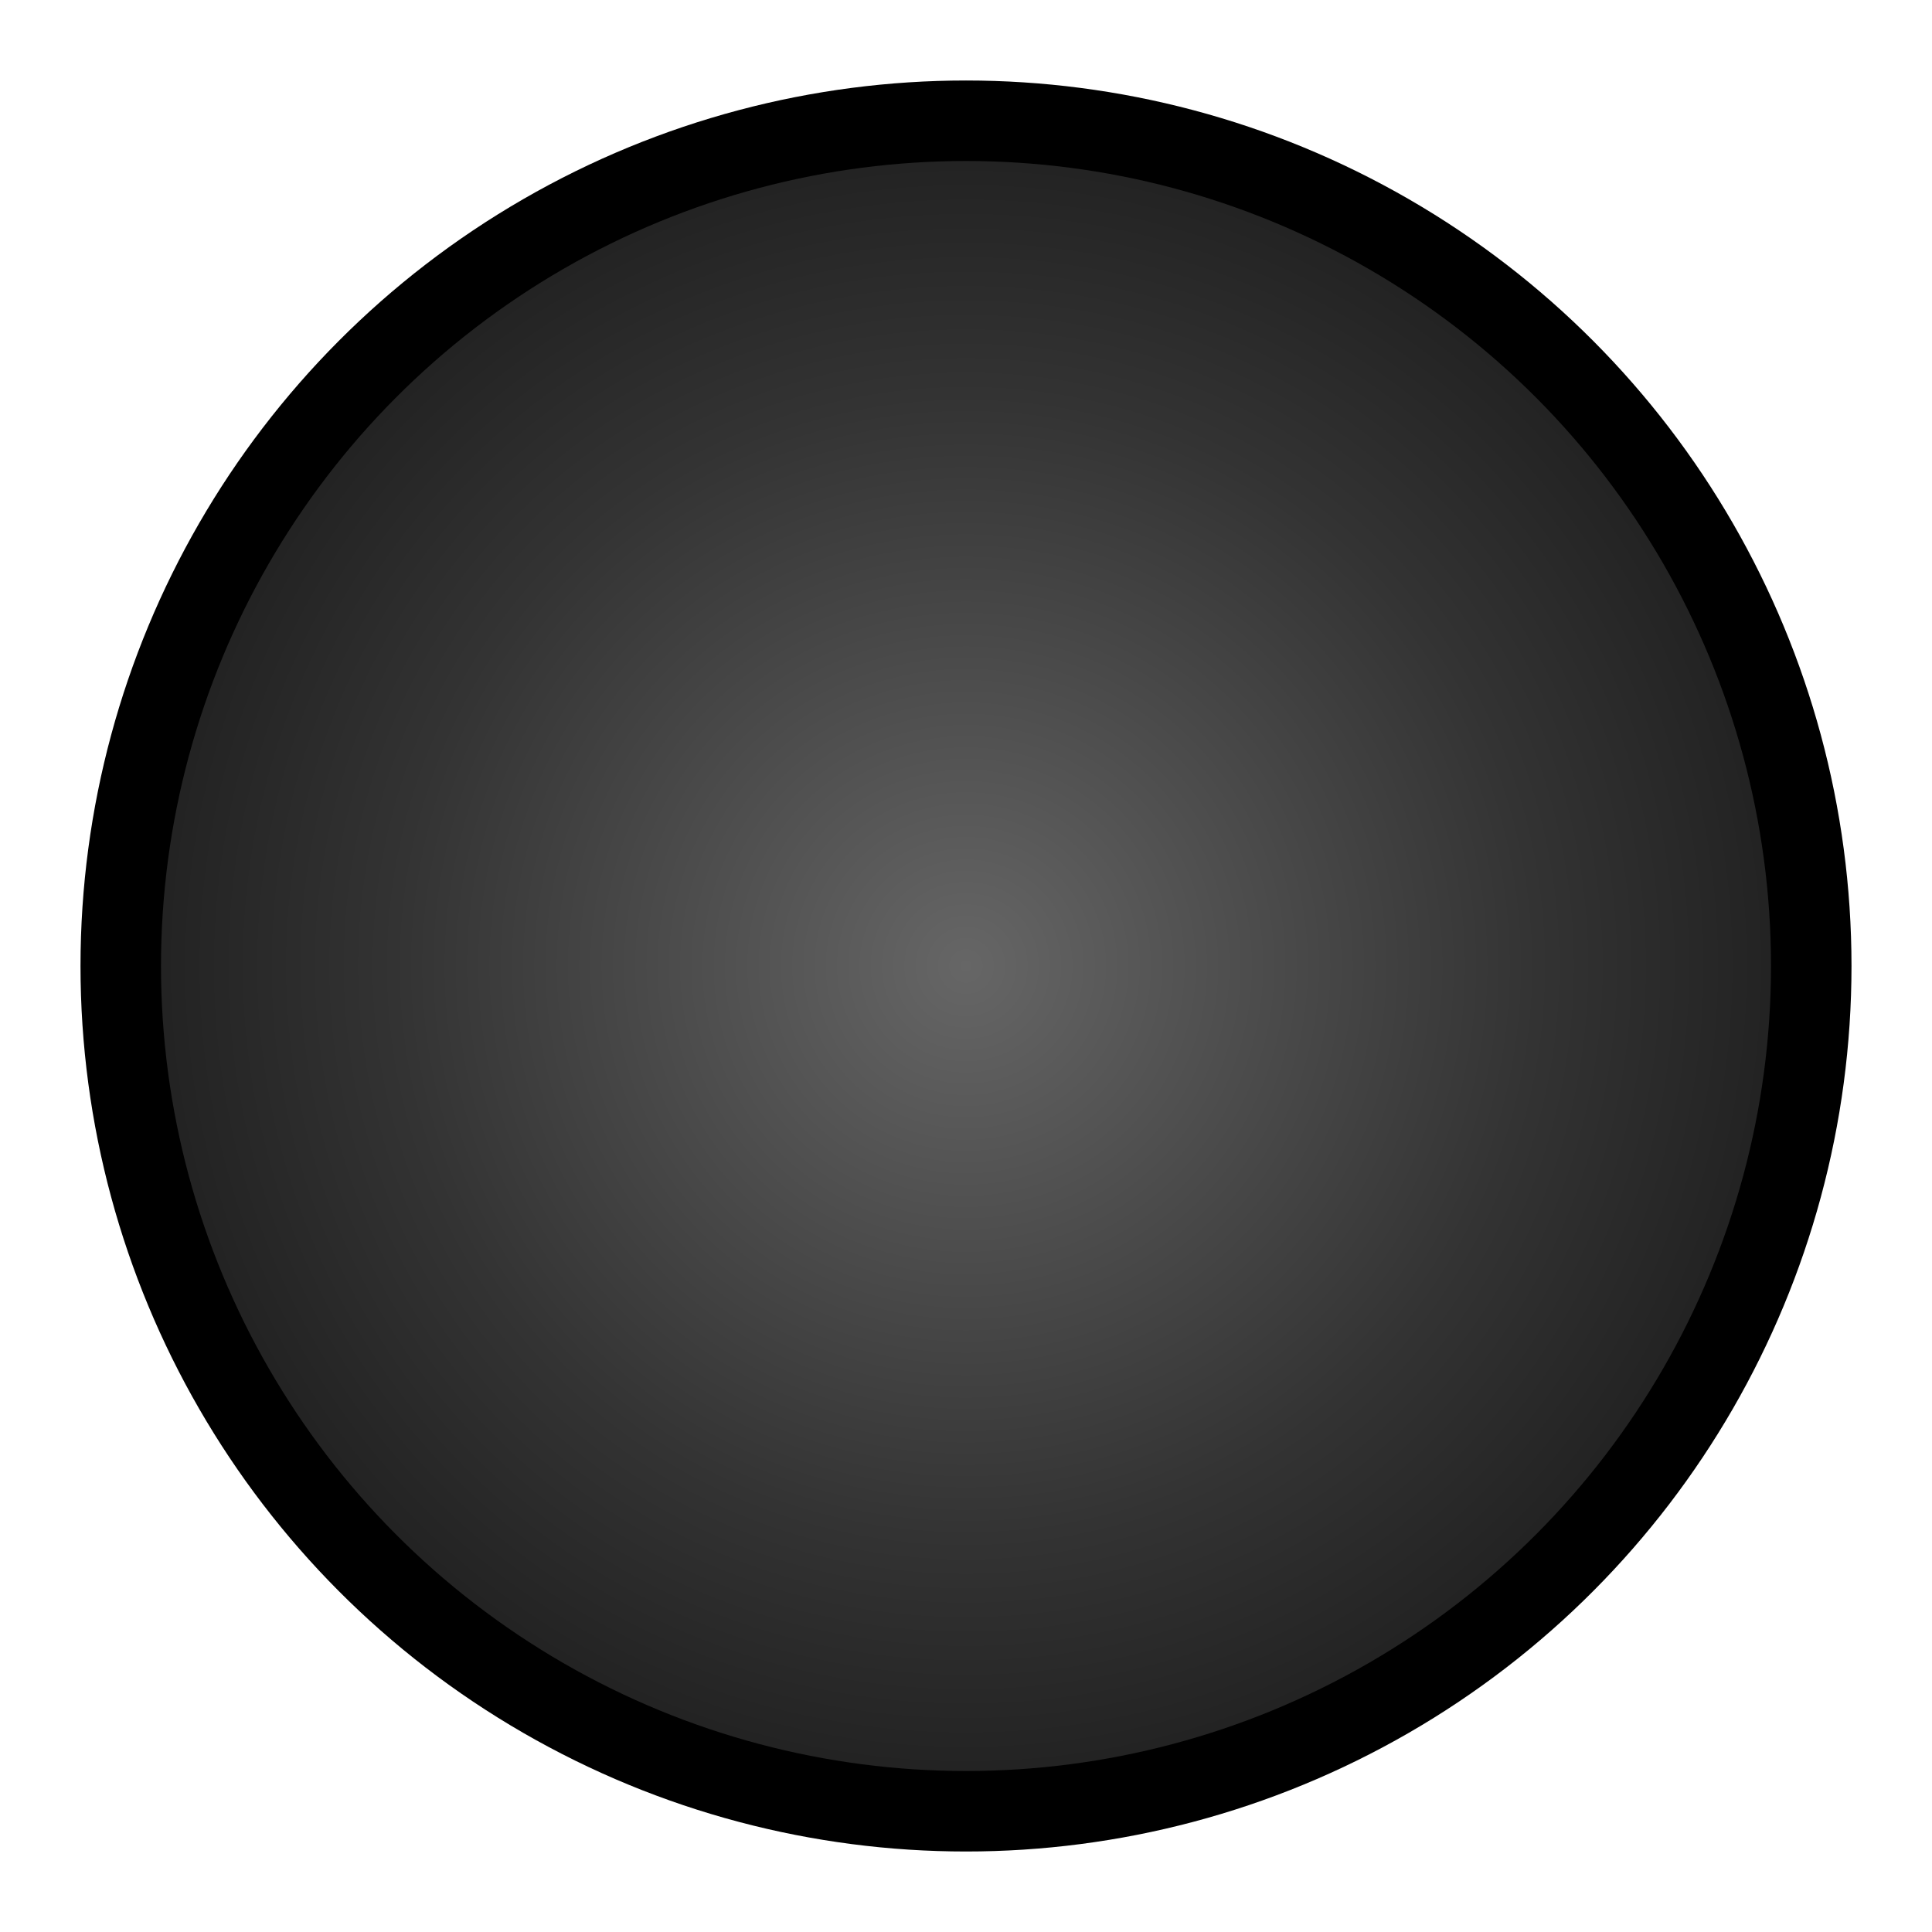 <?xml version="1.0" encoding="UTF-8" standalone="no"?>
<svg xmlns="http://www.w3.org/2000/svg" version="1.0" width="480" height="480">
<defs>
<radialGradient id="lgt" gradientUnits="objectBoundingBox">
<stop offset="0%" stop-color="#666"/>
<stop offset="70%" stop-color="#333"/>
<stop offset="100%" stop-color="#222"/>
</radialGradient>
</defs>
<circle cx="240" cy="240" r="220"/>
<circle cx="240" cy="240" r="200" fill="url(#lgt)"/>
</svg>